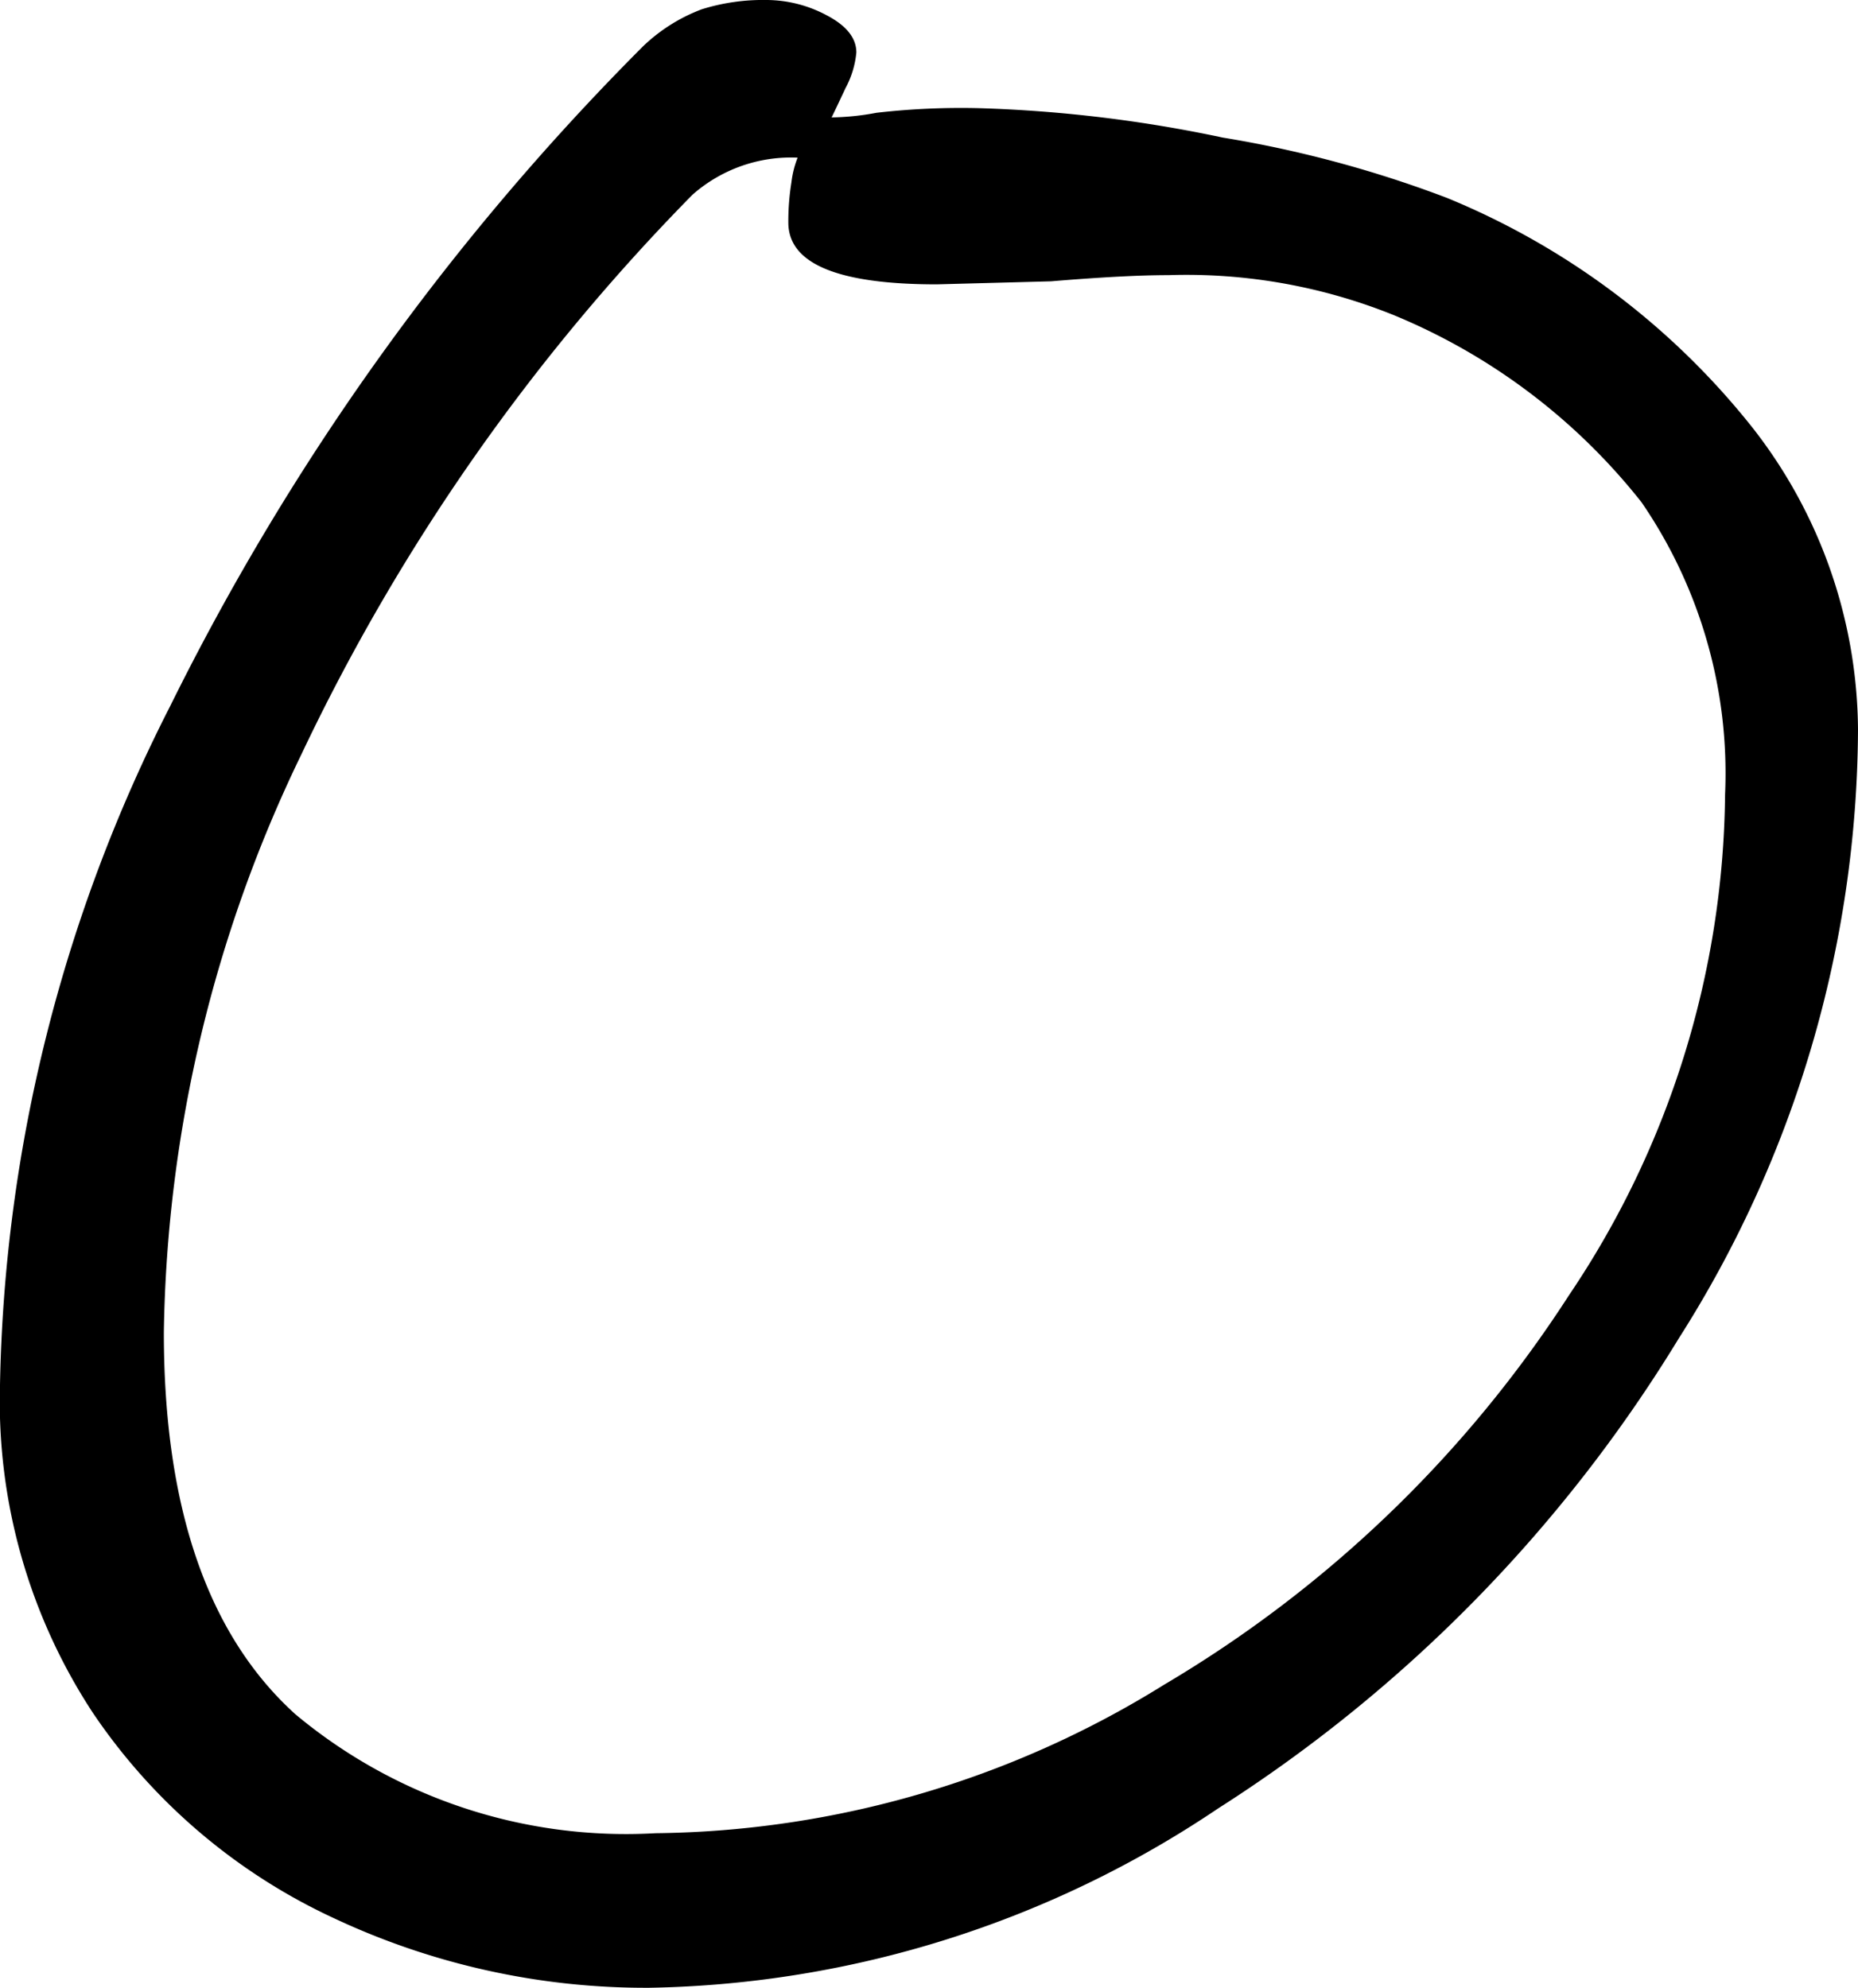 <svg xmlns="http://www.w3.org/2000/svg" width="36.06" height="38.58" viewBox="0 0 36.06 38.58"><g style="isolation:isolate"><path d="M33.05,26.189a28.249,28.249,0,0,1-8.94,9.121,20.359,20.359,0,0,1-11.04,3.48,14.23,14.23,0,0,1-6.12-1.351A11.441,11.441,0,0,1,2.27,33.45a11.017,11.017,0,0,1-1.8-6.36,30.142,30.142,0,0,1,3.3-13.17A48.6,48.6,0,0,1,12.95,1.109,3.347,3.347,0,0,1,14.09.39,3.989,3.989,0,0,1,15.35.21a2.49,2.49,0,0,1,1.17.3q.57.3.57.719a1.817,1.817,0,0,1-.21.691q-.211.45-.27.569a5.038,5.038,0,0,0,.87-.09,14.4,14.4,0,0,1,2.01-.089,26.5,26.5,0,0,1,4.71.57,22.428,22.428,0,0,1,4.35,1.17,14.667,14.667,0,0,1,5.94,4.47,9.6,9.6,0,0,1,2.04,5.85A22.166,22.166,0,0,1,33.05,26.189ZM32.33,9.96a11.915,11.915,0,0,0-4.8-3.63,10.754,10.754,0,0,0-4.381-.78q-.84,0-2.279.12l-2.22.059q-2.88,0-2.88-1.2a4.739,4.739,0,0,1,.06-.779,1.914,1.914,0,0,1,.12-.48,2.891,2.891,0,0,0-2.04.719A39.741,39.741,0,0,0,6.32,14.85,26.584,26.584,0,0,0,3.65,26.069q0,5.1,2.55,7.41a10.015,10.015,0,0,0,6.99,2.311,19.051,19.051,0,0,0,9.869-2.88,23.705,23.705,0,0,0,7.861-7.56,17.653,17.653,0,0,0,3.03-9.72A9.3,9.3,0,0,0,32.33,9.96Z" transform="translate(-0.47 -0.21)"/></g></svg>